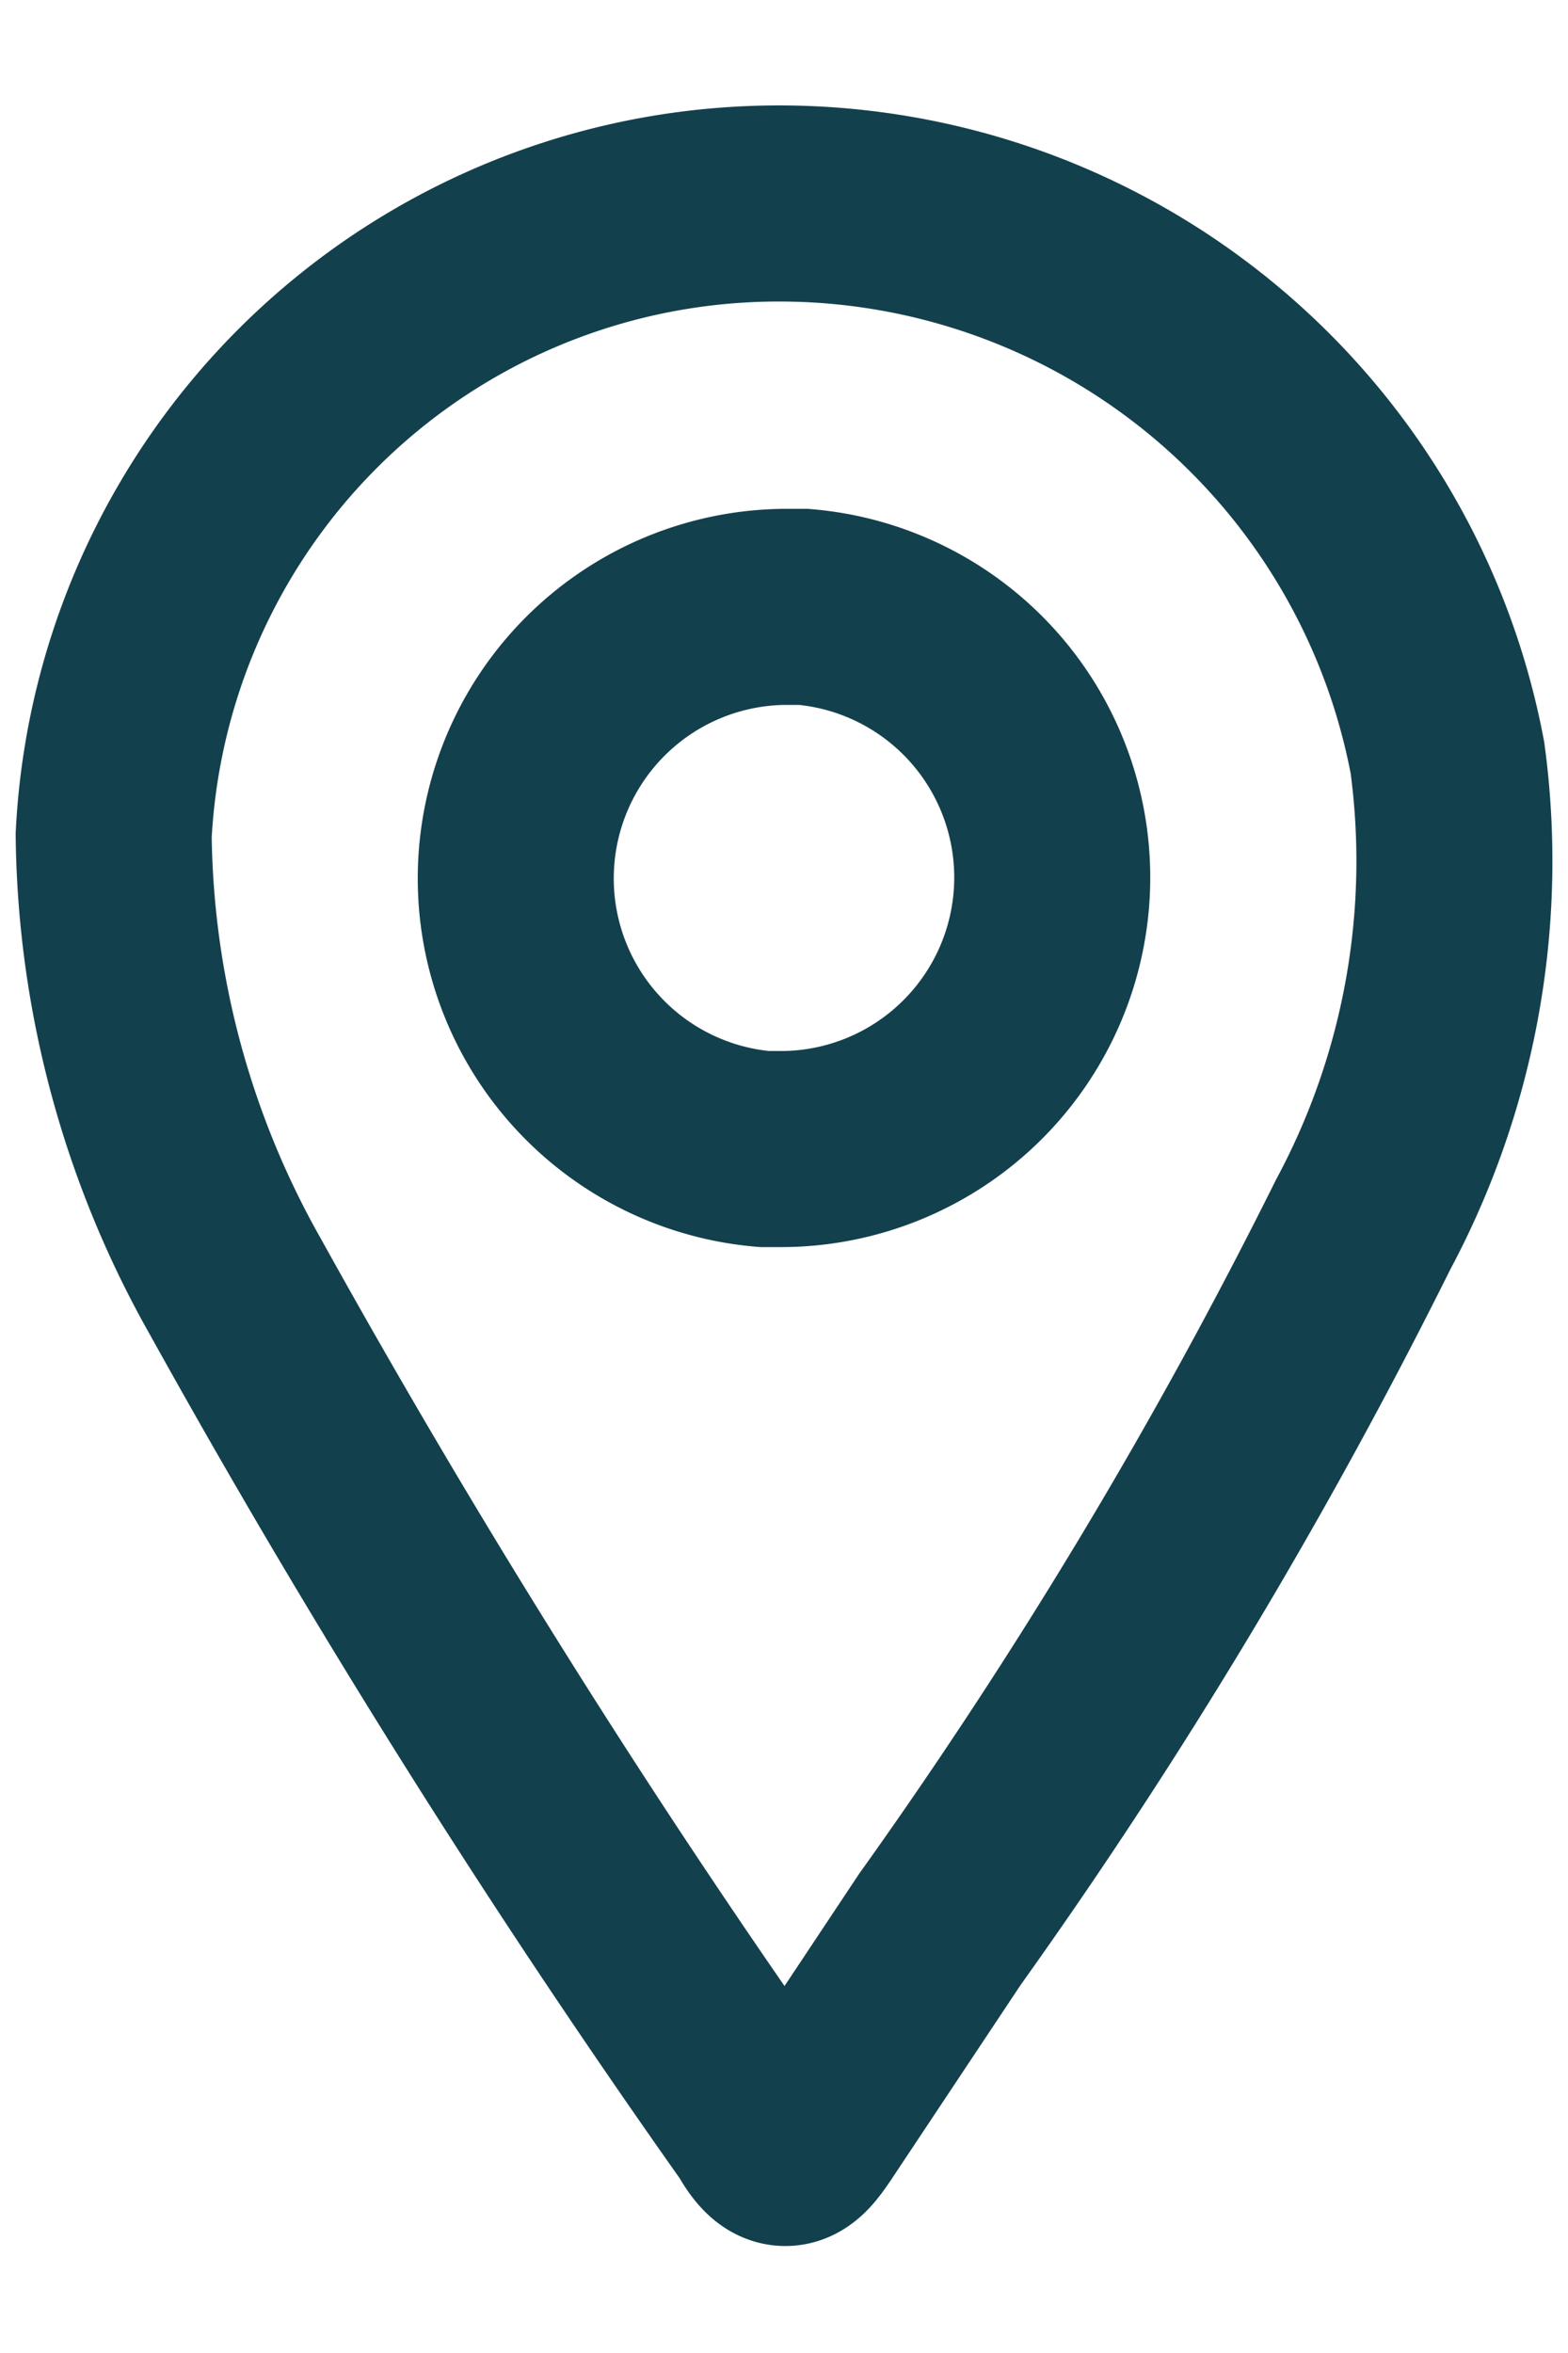 <svg id="Livello_1" data-name="Livello 1" xmlns="http://www.w3.org/2000/svg" viewBox="0 0 16 24"><defs><style>.cls-1{fill:none;stroke:#13404d;stroke-width:2px;}</style></defs><path id="Tracciato_1189" data-name="Tracciato 1189" class="cls-1" d="M1.16,8.52A6.79,6.79,0,0,1,7.5,2.09a6.94,6.94,0,0,1,7.27,5.64,7.85,7.85,0,0,1-.86,4.76,52.88,52.88,0,0,1-4.32,7.19l-1.33,2c-.15.22-.27.38-.48,0A92.57,92.57,0,0,1,2.4,13.12,9.55,9.55,0,0,1,1.16,8.52ZM8,6.19a2.77,2.77,0,0,0-.2,5.53H8a2.77,2.77,0,0,0,.2-5.53Z"/></svg>
